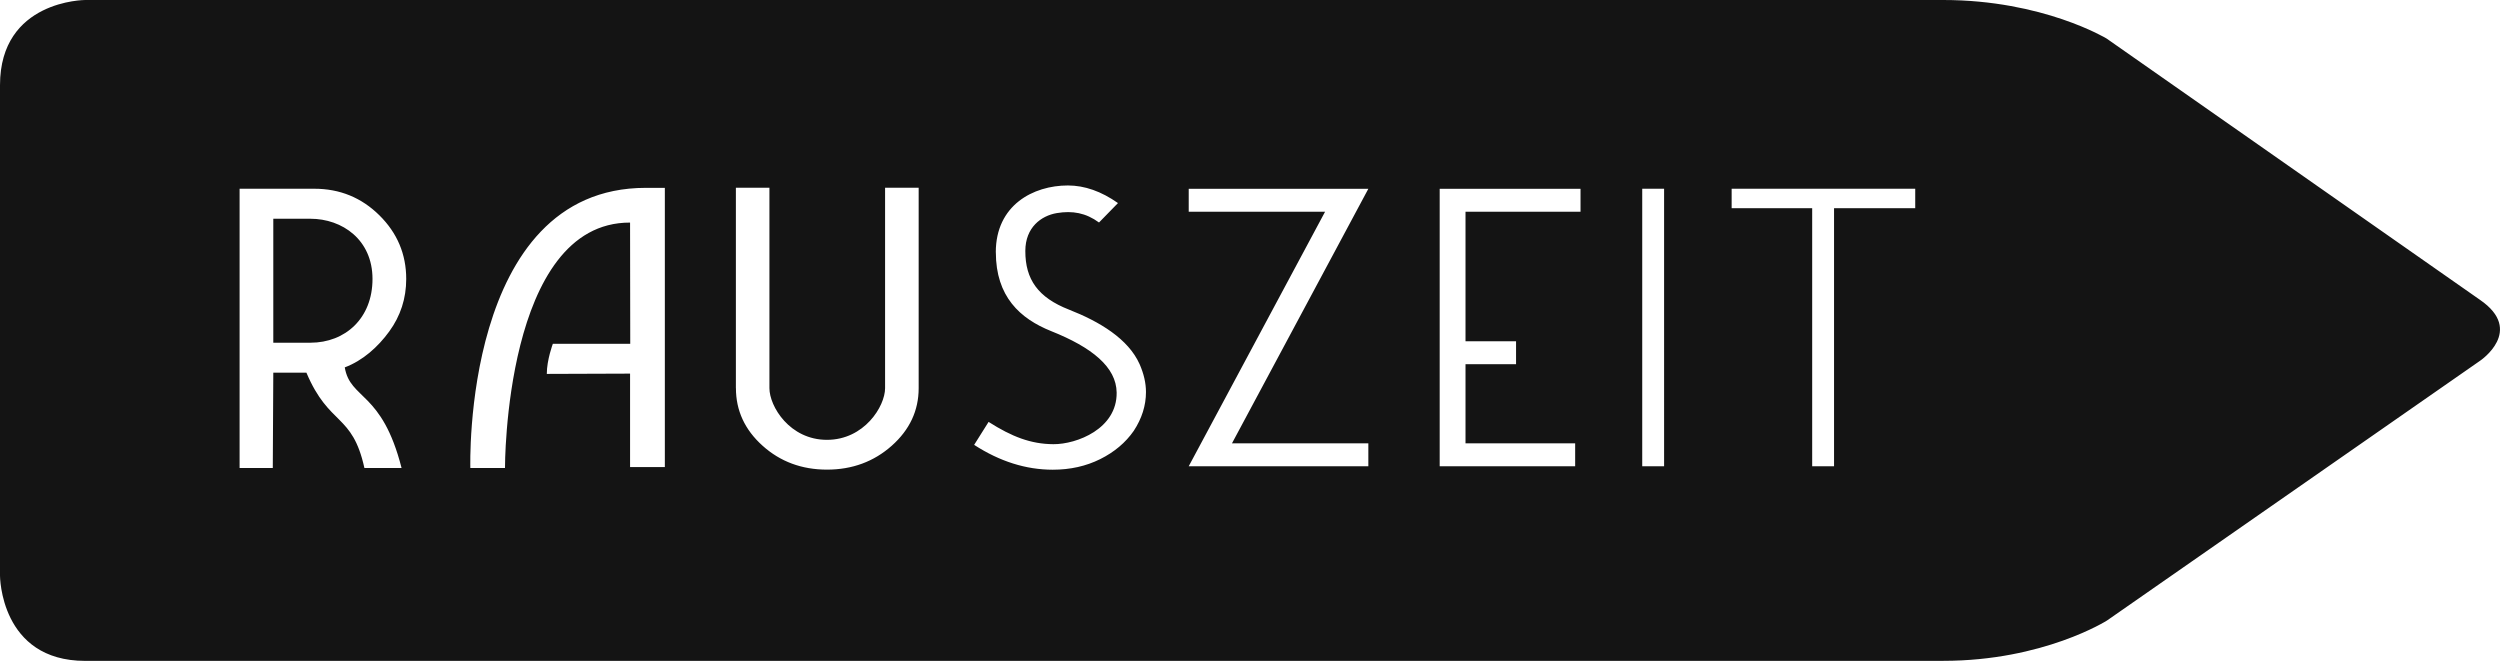 <svg xmlns="http://www.w3.org/2000/svg" id="uuid-587e0255-37a8-48c3-8eec-1273201f57f9" viewBox="0 0 586.64 155.08"><g id="uuid-4a1ca89b-f8e1-47ec-b808-8210e3579883"><path d="M455.98,155.08H20C0,155.08,0,135.08,0,135.08V20C0,0,20,0,20,0h435.98c23.42,0,38.34,9.04,38.34,9.04l87.61,61.31c10.57,7.24.04,14.3.04,14.3l-87.54,60.95s-14.9,9.47-38.45,9.47ZM56.22,109.82h7.79l.12-22.37h7.77c5.37,12.67,10.75,9.41,13.61,22.37h8.72c-4.6-18.1-12.05-15.99-13.33-23.61,4.25-1.61,7.77-4.77,10.43-8.42,2.66-3.65,3.99-7.76,3.99-12.33,0-5.81-2.1-10.79-6.3-14.94-4.2-4.15-9.29-6.23-15.26-6.23h-17.54v65.53ZM72.83,51.33c7.5,0,14.58,4.94,14.58,14.13s-6.35,14.96-14.58,14.96h-8.7v-29.09h8.7ZM147.85,52.23l.04,28.44h-18.16s-1.42,3.77-1.42,7.07c.01.01,19.54-.07,19.54-.07v21.93h8.16V44.08h-4.45c-43.18-.02-41.19,65.74-41.19,65.74h8.13s-.2-57.68,29.36-57.59ZM172.69,91.08c0,5.26,2.08,9.77,6.25,13.51,4.16,3.74,9.21,5.61,15.12,5.61s10.99-1.87,15.2-5.61c4.21-3.75,6.31-8.25,6.31-13.51v-47.02h-7.88v47.02c0,4.28-4.9,12.13-13.64,12.13s-13.5-7.85-13.5-12.13v-47.02h-7.87v47.02ZM233.68,59.19c0,10.41,5.68,15.59,13.01,18.52,9.52,3.8,15.26,8.4,15.34,14.41.11,8.49-9.36,12.14-14.85,12.11-5.28-.03-9.73-1.75-15.2-5.23l-3.39,5.39c6.01,3.89,12.16,5.83,18.45,5.83,4.1,0,7.81-.83,11.14-2.49,3.33-1.66,5.94-3.87,7.86-6.62,1.91-2.92,2.87-5.95,2.87-9.11,0-2.11-.5-4.29-1.5-6.56-2.65-5.91-9.32-9.95-16.57-12.79-7.24-2.83-10.26-7.07-10.24-13.78.01-5.5,3.71-8.25,7.4-8.87,3.68-.61,6.8-.05,9.89,2.21l4.45-4.56c-3.91-2.75-7.83-4.13-11.75-4.13-8.14,0-16.92,4.62-16.92,15.67ZM278.94,49.68h32l-32,59.73h-5.08,47.23v-5.38h-32l32-59.73h-42.15v5.38ZM337.83,109.41h31.79v-5.38h-25.73v-18.57h11.86v-5.38h-11.86v-30.4h26.99v-5.38h-33.05v65.12ZM385.36,109.41h5.13V44.29h-5.13v65.12ZM406.34,48.85h18.9v60.56h5.13v-60.56h19.05v-4.56h-43.08v4.56Z" style="fill:#141414;"></path></g></svg>